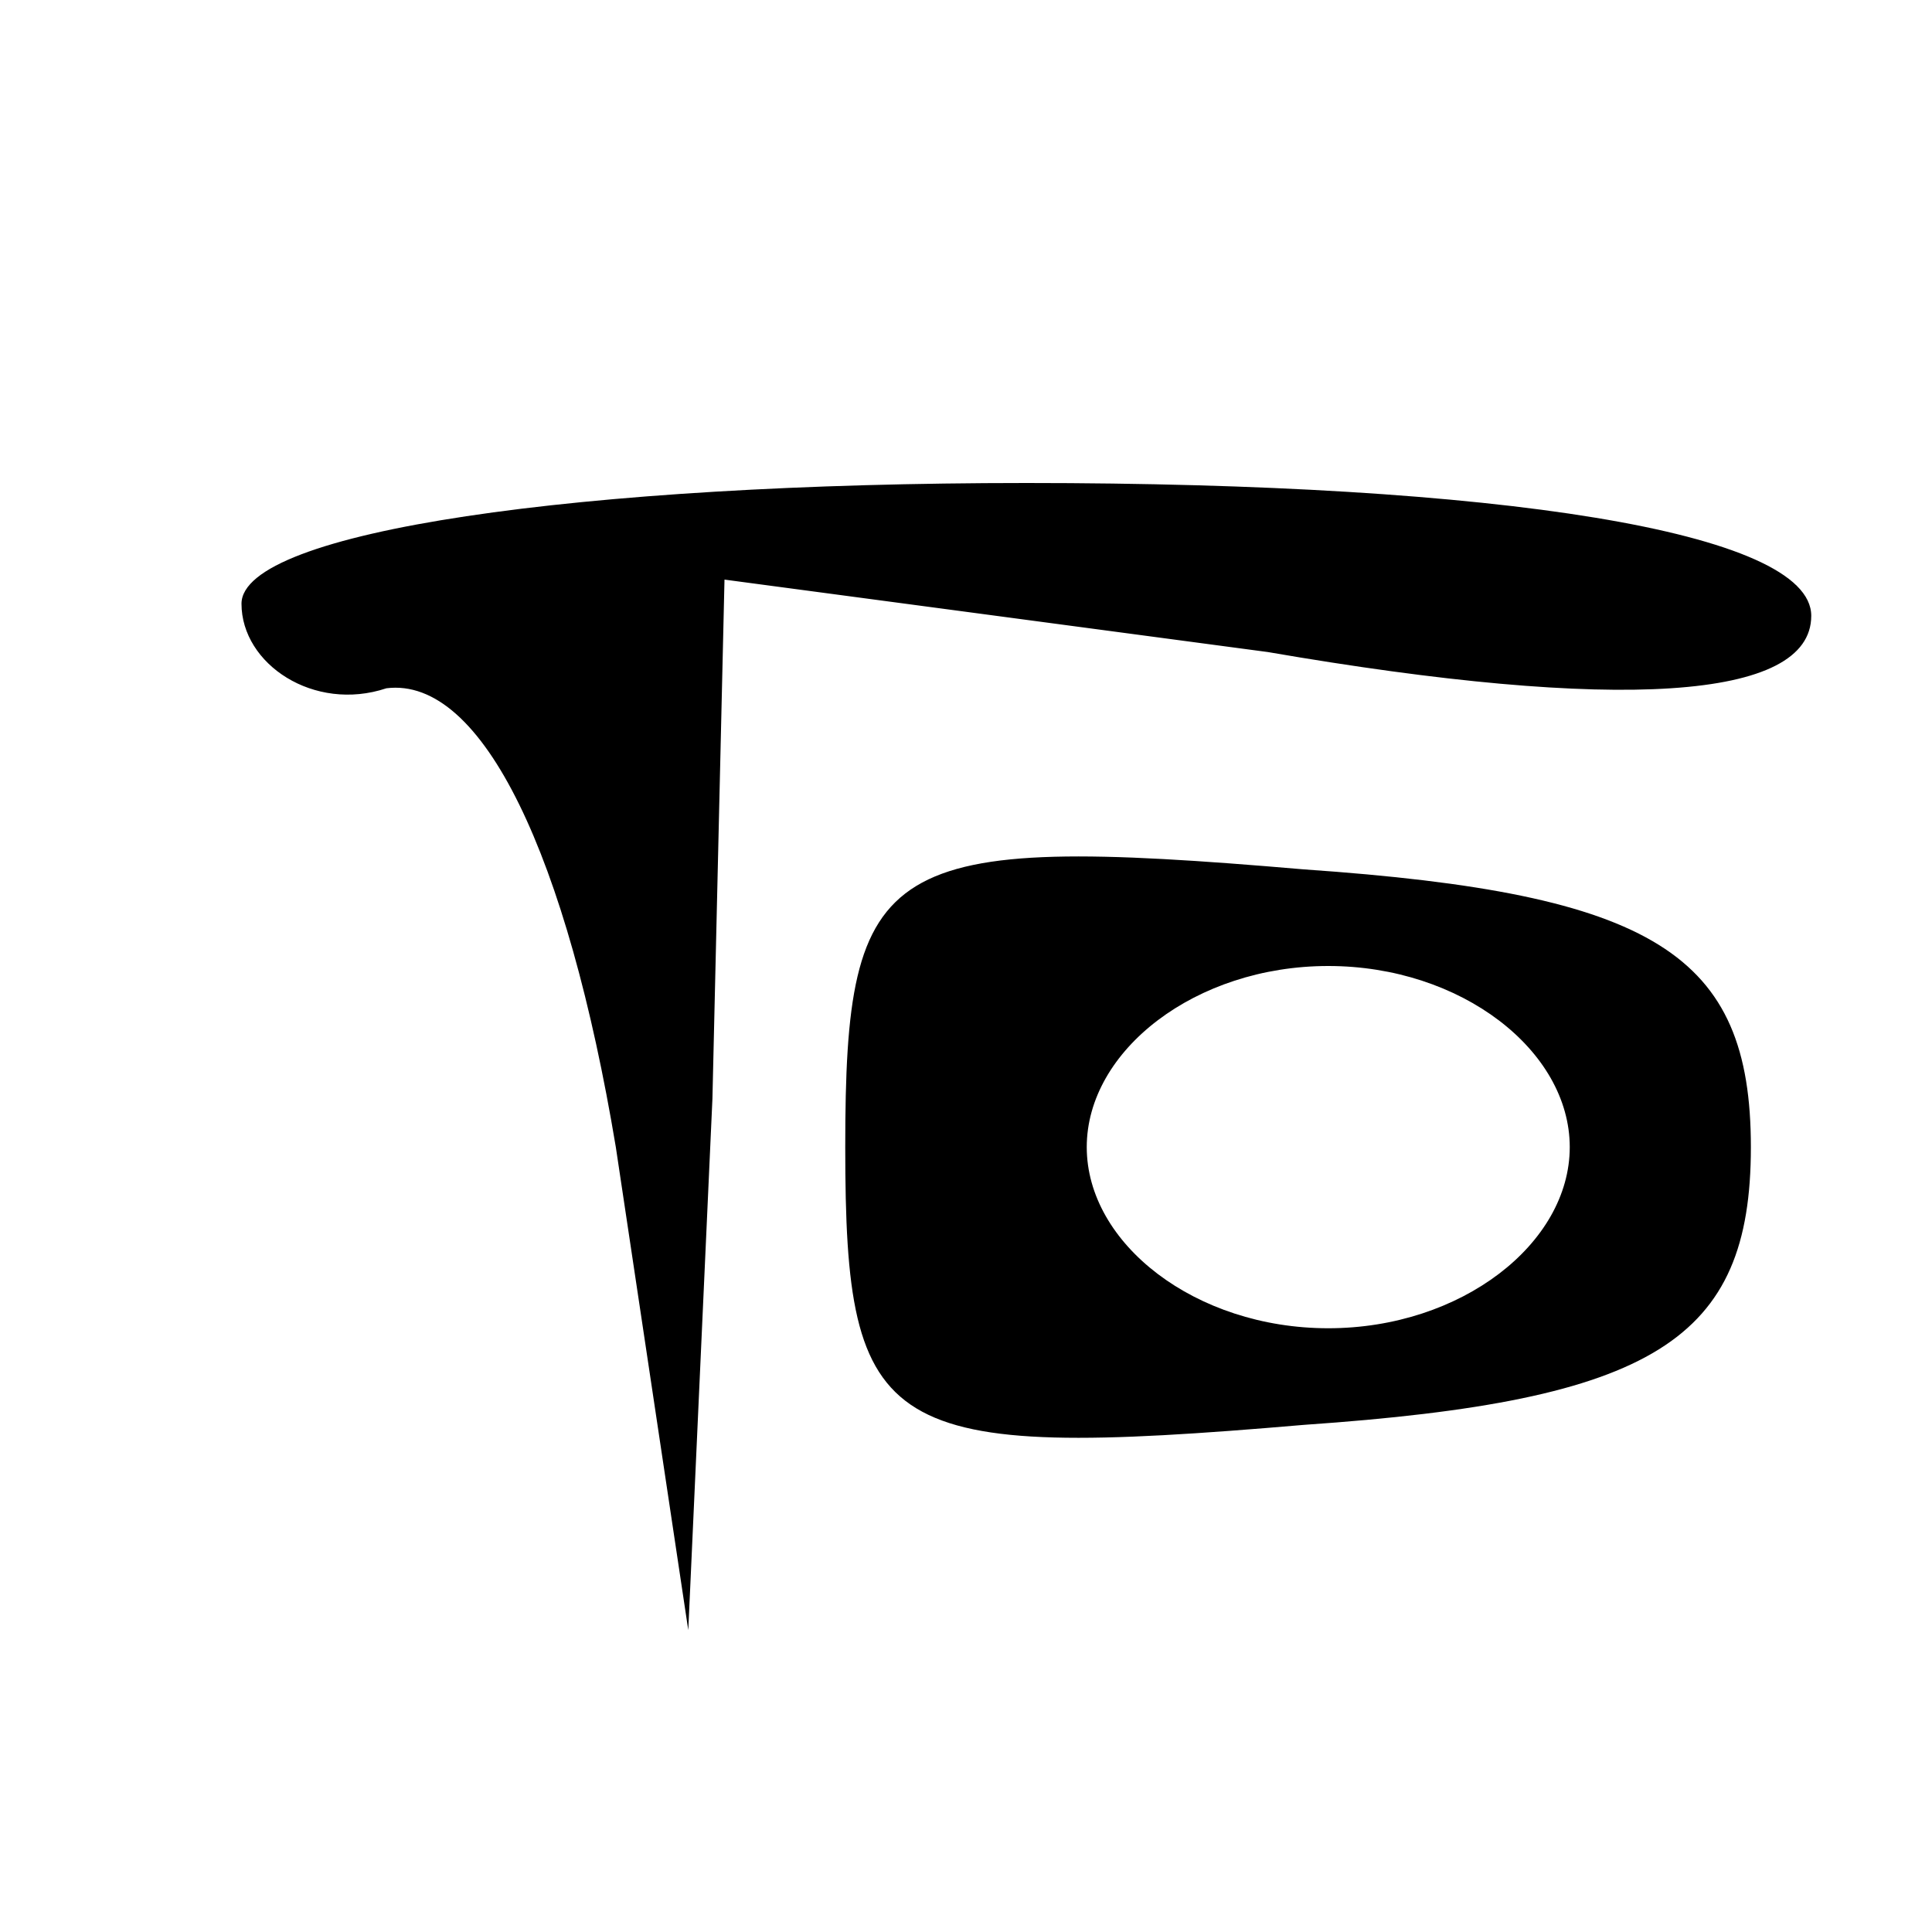 <?xml version="1.0" standalone="no"?>
<!DOCTYPE svg PUBLIC "-//W3C//DTD SVG 20010904//EN"
 "http://www.w3.org/TR/2001/REC-SVG-20010904/DTD/svg10.dtd">
<svg version="1.0" xmlns="http://www.w3.org/2000/svg"
 width="16pt" height="16pt" viewBox="0 0 16 16"
 preserveAspectRatio="xMidYMid meet">

<g transform="translate(0,16) scale(0.1,-0.1)"
fill="#000000" stroke="none">
<path d="M20 110 c0 -5 6 -9 12 -7 8 1 15 -14 19 -38 l6 -40 2 44 1 43 45 -6
c29 -5 45 -4 45 3 0 7 -26 11 -65 11 -37 0 -65 -4 -65 -10z"/>
<path d="M70 65 c0 -24 3 -26 38 -23 29 2 37 7 37 23 0 16 -8 21 -37 23 -35 3
-38 1 -38 -23z m60 0 c0 -8 -9 -15 -20 -15 -11 0 -20 7 -20 15 0 8 9 15 20 15
11 0 20 -7 20 -15z"/>
</g>
</svg>
